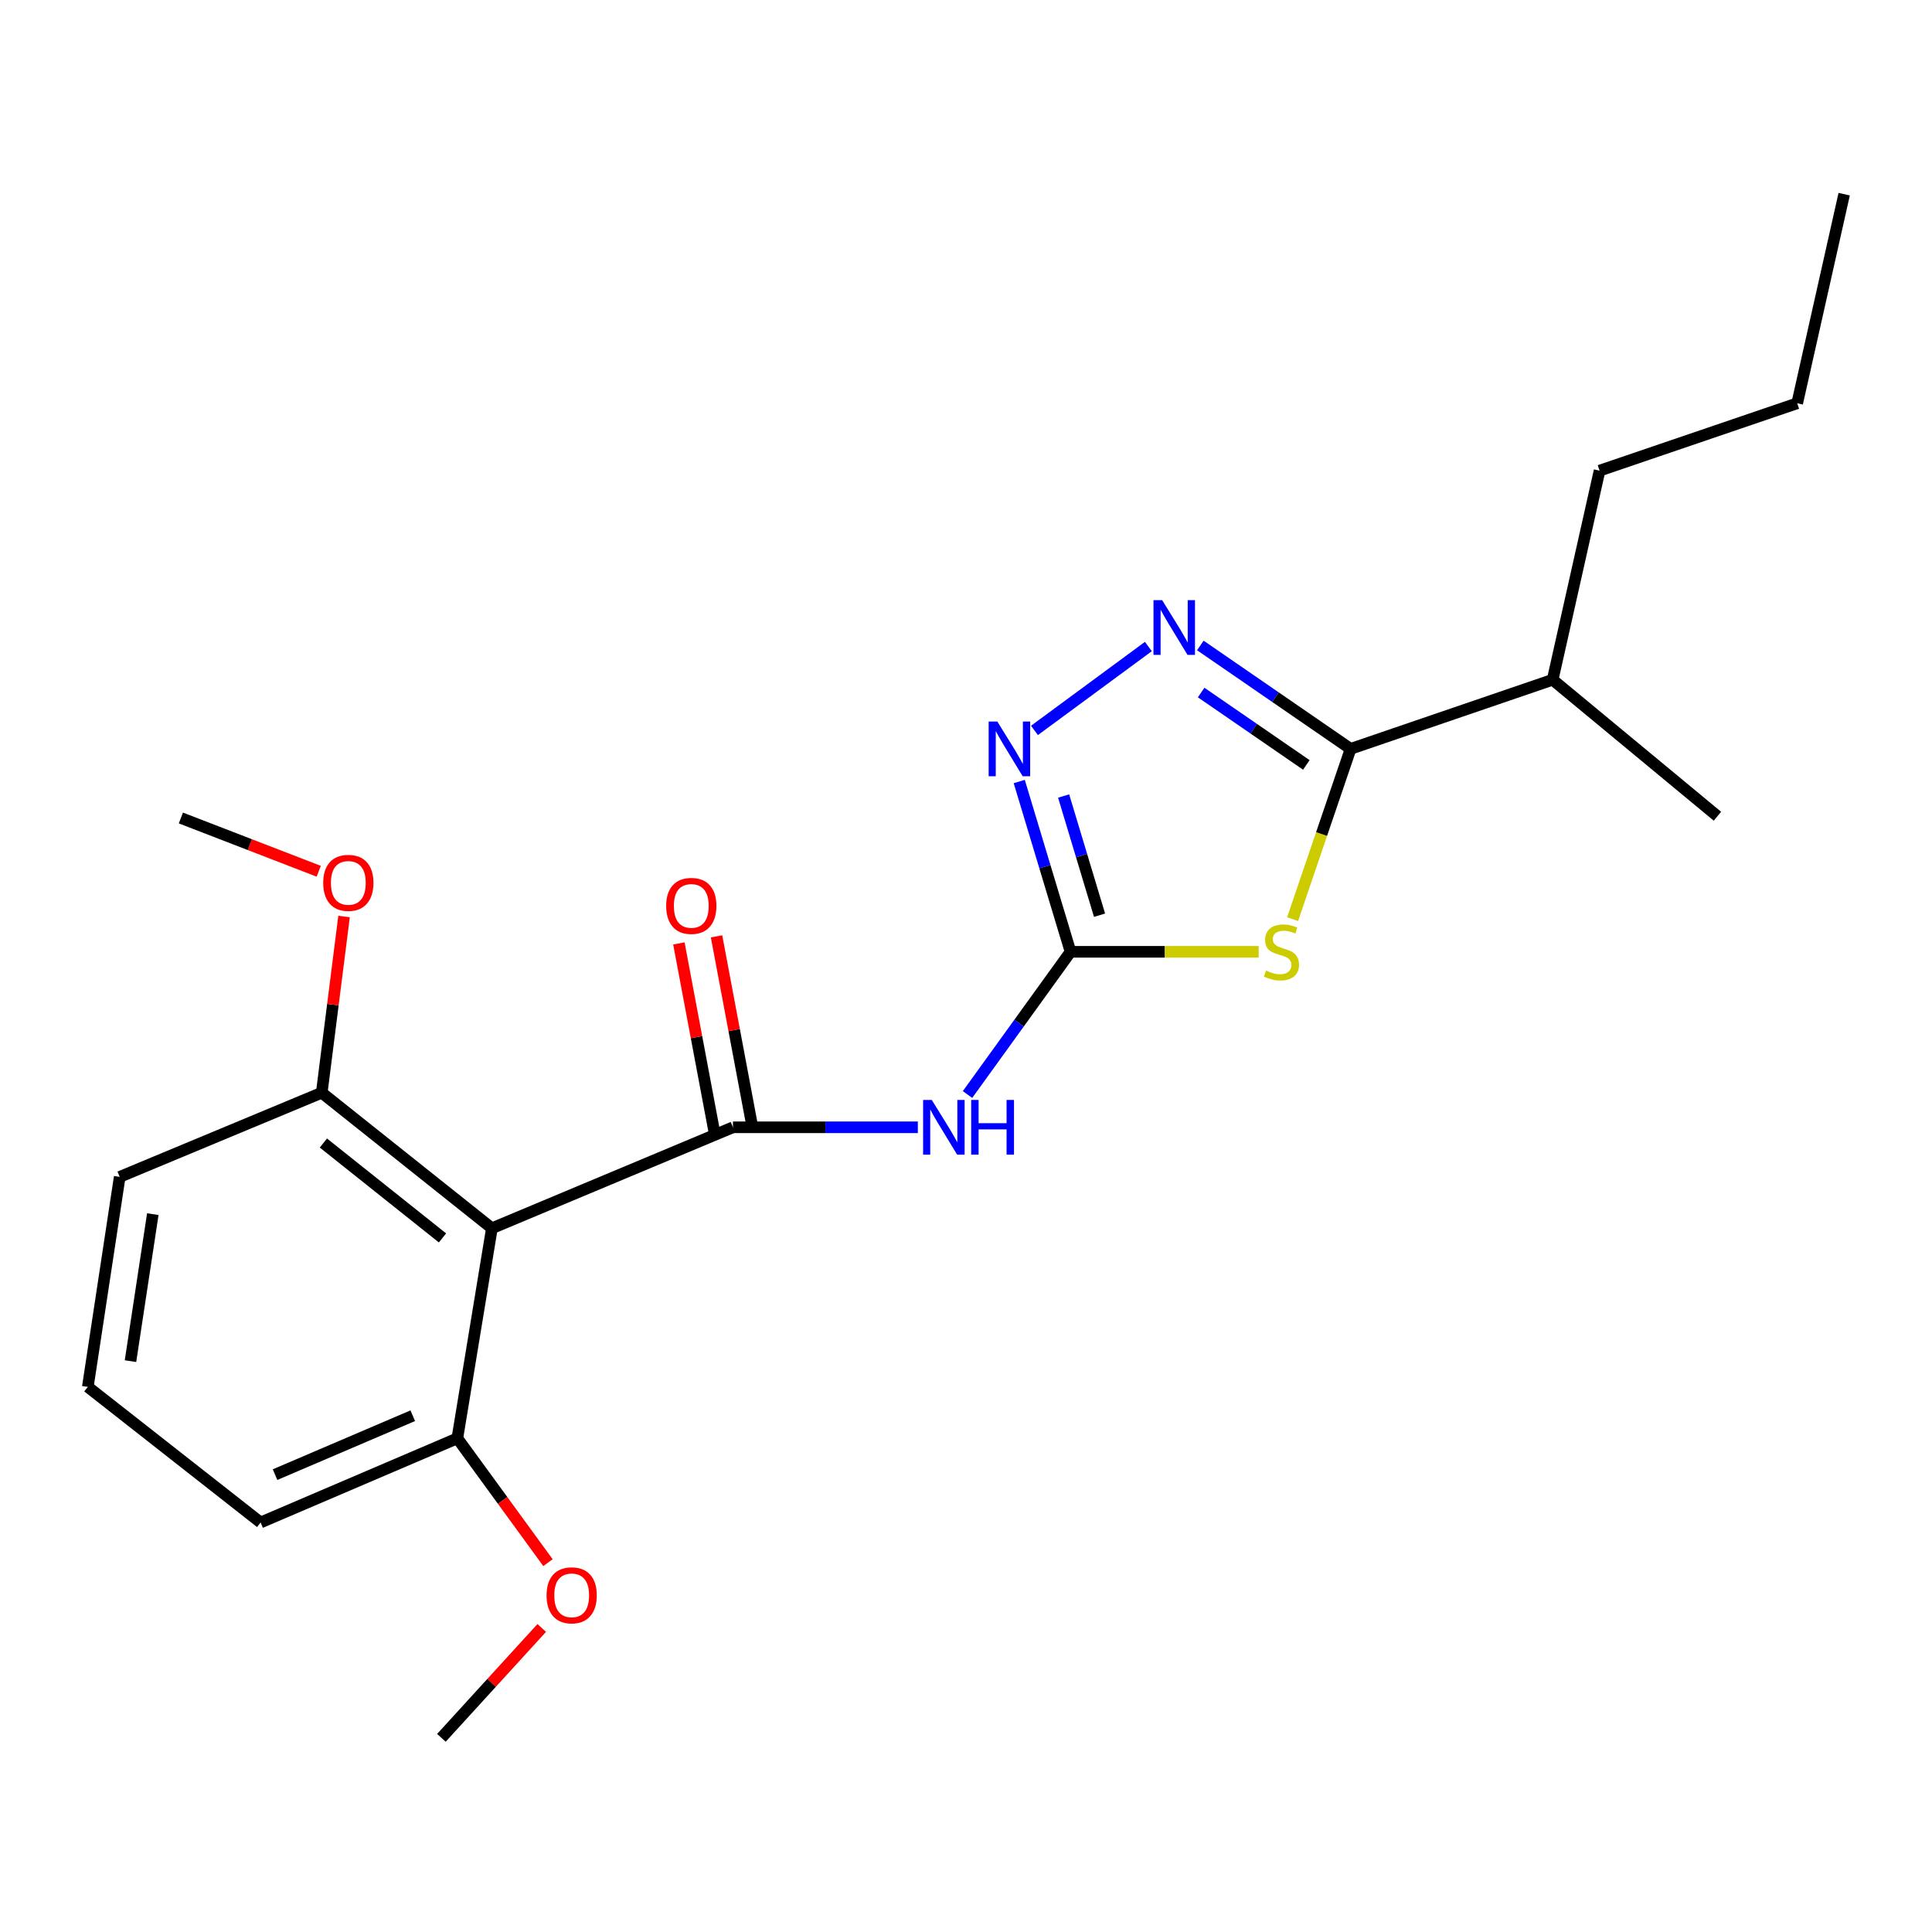 <?xml version='1.0' encoding='iso-8859-1'?>
<svg version='1.1' baseProfile='full'
              xmlns='http://www.w3.org/2000/svg'
                      xmlns:rdkit='http://www.rdkit.org/xml'
                      xmlns:xlink='http://www.w3.org/1999/xlink'
                  xml:space='preserve'
width='1000px' height='1000px' viewBox='0 0 1000 1000'>
<!-- END OF HEADER -->
<rect style='opacity:1.0;fill:#FFFFFF;stroke:none' width='1000' height='1000' x='0' y='0'> </rect>
<path class='bond-0' d='M 651.48,492.651 L 602.795,492.651' style='fill:none;fill-rule:evenodd;stroke:#CCCC00;stroke-width:6px;stroke-linecap:butt;stroke-linejoin:miter;stroke-opacity:1' />
<path class='bond-0' d='M 602.795,492.651 L 554.11,492.651' style='fill:none;fill-rule:evenodd;stroke:#000000;stroke-width:6px;stroke-linecap:butt;stroke-linejoin:miter;stroke-opacity:1' />
<path class='bond-4' d='M 669.044,475.757 L 684.055,431.685' style='fill:none;fill-rule:evenodd;stroke:#CCCC00;stroke-width:6px;stroke-linecap:butt;stroke-linejoin:miter;stroke-opacity:1' />
<path class='bond-4' d='M 684.055,431.685 L 699.066,387.614' style='fill:none;fill-rule:evenodd;stroke:#000000;stroke-width:6px;stroke-linecap:butt;stroke-linejoin:miter;stroke-opacity:1' />
<path class='bond-2' d='M 554.11,492.651 L 527.447,529.588' style='fill:none;fill-rule:evenodd;stroke:#000000;stroke-width:6px;stroke-linecap:butt;stroke-linejoin:miter;stroke-opacity:1' />
<path class='bond-2' d='M 527.447,529.588 L 500.784,566.524' style='fill:none;fill-rule:evenodd;stroke:#0000FF;stroke-width:6px;stroke-linecap:butt;stroke-linejoin:miter;stroke-opacity:1' />
<path class='bond-5' d='M 554.11,492.651 L 540.834,448.584' style='fill:none;fill-rule:evenodd;stroke:#000000;stroke-width:6px;stroke-linecap:butt;stroke-linejoin:miter;stroke-opacity:1' />
<path class='bond-5' d='M 540.834,448.584 L 527.558,404.517' style='fill:none;fill-rule:evenodd;stroke:#0000FF;stroke-width:6px;stroke-linecap:butt;stroke-linejoin:miter;stroke-opacity:1' />
<path class='bond-5' d='M 569.117,473.71 L 559.824,442.863' style='fill:none;fill-rule:evenodd;stroke:#000000;stroke-width:6px;stroke-linecap:butt;stroke-linejoin:miter;stroke-opacity:1' />
<path class='bond-5' d='M 559.824,442.863 L 550.531,412.016' style='fill:none;fill-rule:evenodd;stroke:#0000FF;stroke-width:6px;stroke-linecap:butt;stroke-linejoin:miter;stroke-opacity:1' />
<path class='bond-1' d='M 379.373,583.485 L 427.222,583.485' style='fill:none;fill-rule:evenodd;stroke:#000000;stroke-width:6px;stroke-linecap:butt;stroke-linejoin:miter;stroke-opacity:1' />
<path class='bond-1' d='M 427.222,583.485 L 475.072,583.485' style='fill:none;fill-rule:evenodd;stroke:#0000FF;stroke-width:6px;stroke-linecap:butt;stroke-linejoin:miter;stroke-opacity:1' />
<path class='bond-6' d='M 379.373,583.485 L 254.602,635.755' style='fill:none;fill-rule:evenodd;stroke:#000000;stroke-width:6px;stroke-linecap:butt;stroke-linejoin:miter;stroke-opacity:1' />
<path class='bond-7' d='M 389.118,581.653 L 379.999,533.152' style='fill:none;fill-rule:evenodd;stroke:#000000;stroke-width:6px;stroke-linecap:butt;stroke-linejoin:miter;stroke-opacity:1' />
<path class='bond-7' d='M 379.999,533.152 L 370.879,484.652' style='fill:none;fill-rule:evenodd;stroke:#FF0000;stroke-width:6px;stroke-linecap:butt;stroke-linejoin:miter;stroke-opacity:1' />
<path class='bond-7' d='M 369.627,585.317 L 360.508,536.817' style='fill:none;fill-rule:evenodd;stroke:#000000;stroke-width:6px;stroke-linecap:butt;stroke-linejoin:miter;stroke-opacity:1' />
<path class='bond-7' d='M 360.508,536.817 L 351.388,488.317' style='fill:none;fill-rule:evenodd;stroke:#FF0000;stroke-width:6px;stroke-linecap:butt;stroke-linejoin:miter;stroke-opacity:1' />
<path class='bond-3' d='M 621.291,334.087 L 660.178,360.85' style='fill:none;fill-rule:evenodd;stroke:#0000FF;stroke-width:6px;stroke-linecap:butt;stroke-linejoin:miter;stroke-opacity:1' />
<path class='bond-3' d='M 660.178,360.85 L 699.066,387.614' style='fill:none;fill-rule:evenodd;stroke:#000000;stroke-width:6px;stroke-linecap:butt;stroke-linejoin:miter;stroke-opacity:1' />
<path class='bond-3' d='M 621.713,358.453 L 648.934,377.188' style='fill:none;fill-rule:evenodd;stroke:#0000FF;stroke-width:6px;stroke-linecap:butt;stroke-linejoin:miter;stroke-opacity:1' />
<path class='bond-3' d='M 648.934,377.188 L 676.156,395.923' style='fill:none;fill-rule:evenodd;stroke:#000000;stroke-width:6px;stroke-linecap:butt;stroke-linejoin:miter;stroke-opacity:1' />
<path class='bond-22' d='M 594.391,334.648 L 535.439,378.061' style='fill:none;fill-rule:evenodd;stroke:#0000FF;stroke-width:6px;stroke-linecap:butt;stroke-linejoin:miter;stroke-opacity:1' />
<path class='bond-10' d='M 699.066,387.614 L 803.651,351.838' style='fill:none;fill-rule:evenodd;stroke:#000000;stroke-width:6px;stroke-linecap:butt;stroke-linejoin:miter;stroke-opacity:1' />
<path class='bond-8' d='M 254.602,635.755 L 166.534,565.591' style='fill:none;fill-rule:evenodd;stroke:#000000;stroke-width:6px;stroke-linecap:butt;stroke-linejoin:miter;stroke-opacity:1' />
<path class='bond-8' d='M 229.034,640.743 L 167.386,591.628' style='fill:none;fill-rule:evenodd;stroke:#000000;stroke-width:6px;stroke-linecap:butt;stroke-linejoin:miter;stroke-opacity:1' />
<path class='bond-9' d='M 254.602,635.755 L 236.72,744.472' style='fill:none;fill-rule:evenodd;stroke:#000000;stroke-width:6px;stroke-linecap:butt;stroke-linejoin:miter;stroke-opacity:1' />
<path class='bond-12' d='M 166.534,565.591 L 172.307,519.988' style='fill:none;fill-rule:evenodd;stroke:#000000;stroke-width:6px;stroke-linecap:butt;stroke-linejoin:miter;stroke-opacity:1' />
<path class='bond-12' d='M 172.307,519.988 L 178.08,474.385' style='fill:none;fill-rule:evenodd;stroke:#FF0000;stroke-width:6px;stroke-linecap:butt;stroke-linejoin:miter;stroke-opacity:1' />
<path class='bond-14' d='M 166.534,565.591 L 61.96,609.157' style='fill:none;fill-rule:evenodd;stroke:#000000;stroke-width:6px;stroke-linecap:butt;stroke-linejoin:miter;stroke-opacity:1' />
<path class='bond-11' d='M 236.72,744.472 L 260.174,776.647' style='fill:none;fill-rule:evenodd;stroke:#000000;stroke-width:6px;stroke-linecap:butt;stroke-linejoin:miter;stroke-opacity:1' />
<path class='bond-11' d='M 260.174,776.647 L 283.629,808.823' style='fill:none;fill-rule:evenodd;stroke:#FF0000;stroke-width:6px;stroke-linecap:butt;stroke-linejoin:miter;stroke-opacity:1' />
<path class='bond-15' d='M 236.72,744.472 L 134.889,788.038' style='fill:none;fill-rule:evenodd;stroke:#000000;stroke-width:6px;stroke-linecap:butt;stroke-linejoin:miter;stroke-opacity:1' />
<path class='bond-15' d='M 213.644,732.773 L 142.363,763.269' style='fill:none;fill-rule:evenodd;stroke:#000000;stroke-width:6px;stroke-linecap:butt;stroke-linejoin:miter;stroke-opacity:1' />
<path class='bond-16' d='M 803.651,351.838 L 827.935,243.606' style='fill:none;fill-rule:evenodd;stroke:#000000;stroke-width:6px;stroke-linecap:butt;stroke-linejoin:miter;stroke-opacity:1' />
<path class='bond-17' d='M 803.651,351.838 L 888.943,422.476' style='fill:none;fill-rule:evenodd;stroke:#000000;stroke-width:6px;stroke-linecap:butt;stroke-linejoin:miter;stroke-opacity:1' />
<path class='bond-19' d='M 280.399,842.628 L 254.433,871.063' style='fill:none;fill-rule:evenodd;stroke:#FF0000;stroke-width:6px;stroke-linecap:butt;stroke-linejoin:miter;stroke-opacity:1' />
<path class='bond-19' d='M 254.433,871.063 L 228.467,899.498' style='fill:none;fill-rule:evenodd;stroke:#000000;stroke-width:6px;stroke-linecap:butt;stroke-linejoin:miter;stroke-opacity:1' />
<path class='bond-18' d='M 164.973,450.964 L 129.299,437.177' style='fill:none;fill-rule:evenodd;stroke:#FF0000;stroke-width:6px;stroke-linecap:butt;stroke-linejoin:miter;stroke-opacity:1' />
<path class='bond-18' d='M 129.299,437.177 L 93.626,423.39' style='fill:none;fill-rule:evenodd;stroke:#000000;stroke-width:6px;stroke-linecap:butt;stroke-linejoin:miter;stroke-opacity:1' />
<path class='bond-13' d='M 45.455,717.852 L 134.889,788.038' style='fill:none;fill-rule:evenodd;stroke:#000000;stroke-width:6px;stroke-linecap:butt;stroke-linejoin:miter;stroke-opacity:1' />
<path class='bond-23' d='M 45.455,717.852 L 61.96,609.157' style='fill:none;fill-rule:evenodd;stroke:#000000;stroke-width:6px;stroke-linecap:butt;stroke-linejoin:miter;stroke-opacity:1' />
<path class='bond-23' d='M 67.538,704.525 L 79.092,628.439' style='fill:none;fill-rule:evenodd;stroke:#000000;stroke-width:6px;stroke-linecap:butt;stroke-linejoin:miter;stroke-opacity:1' />
<path class='bond-20' d='M 827.935,243.606 L 930.228,208.733' style='fill:none;fill-rule:evenodd;stroke:#000000;stroke-width:6px;stroke-linecap:butt;stroke-linejoin:miter;stroke-opacity:1' />
<path class='bond-21' d='M 930.228,208.733 L 954.545,100.502' style='fill:none;fill-rule:evenodd;stroke:#000000;stroke-width:6px;stroke-linecap:butt;stroke-linejoin:miter;stroke-opacity:1' />
<path  class='atom-0' d='M 655.29 502.371
Q 655.61 502.491, 656.93 503.051
Q 658.25 503.611, 659.69 503.971
Q 661.17 504.291, 662.61 504.291
Q 665.29 504.291, 666.85 503.011
Q 668.41 501.691, 668.41 499.411
Q 668.41 497.851, 667.61 496.891
Q 666.85 495.931, 665.65 495.411
Q 664.45 494.891, 662.45 494.291
Q 659.93 493.531, 658.41 492.811
Q 656.93 492.091, 655.85 490.571
Q 654.81 489.051, 654.81 486.491
Q 654.81 482.931, 657.21 480.731
Q 659.65 478.531, 664.45 478.531
Q 667.73 478.531, 671.45 480.091
L 670.53 483.171
Q 667.13 481.771, 664.57 481.771
Q 661.81 481.771, 660.29 482.931
Q 658.77 484.051, 658.81 486.011
Q 658.81 487.531, 659.57 488.451
Q 660.37 489.371, 661.49 489.891
Q 662.65 490.411, 664.57 491.011
Q 667.13 491.811, 668.65 492.611
Q 670.17 493.411, 671.25 495.051
Q 672.37 496.651, 672.37 499.411
Q 672.37 503.331, 669.73 505.451
Q 667.13 507.531, 662.77 507.531
Q 660.25 507.531, 658.33 506.971
Q 656.45 506.451, 654.21 505.531
L 655.29 502.371
' fill='#CCCC00'/>
<path  class='atom-3' d='M 482.281 569.325
L 491.561 584.325
Q 492.481 585.805, 493.961 588.485
Q 495.441 591.165, 495.521 591.325
L 495.521 569.325
L 499.281 569.325
L 499.281 597.645
L 495.401 597.645
L 485.441 581.245
Q 484.281 579.325, 483.041 577.125
Q 481.841 574.925, 481.481 574.245
L 481.481 597.645
L 477.801 597.645
L 477.801 569.325
L 482.281 569.325
' fill='#0000FF'/>
<path  class='atom-3' d='M 502.681 569.325
L 506.521 569.325
L 506.521 581.365
L 521.001 581.365
L 521.001 569.325
L 524.841 569.325
L 524.841 597.645
L 521.001 597.645
L 521.001 584.565
L 506.521 584.565
L 506.521 597.645
L 502.681 597.645
L 502.681 569.325
' fill='#0000FF'/>
<path  class='atom-4' d='M 601.52 310.628
L 610.8 325.628
Q 611.72 327.108, 613.2 329.788
Q 614.68 332.468, 614.76 332.628
L 614.76 310.628
L 618.52 310.628
L 618.52 338.948
L 614.64 338.948
L 604.68 322.548
Q 603.52 320.628, 602.28 318.428
Q 601.08 316.228, 600.72 315.548
L 600.72 338.948
L 597.04 338.948
L 597.04 310.628
L 601.52 310.628
' fill='#0000FF'/>
<path  class='atom-6' d='M 516.206 373.454
L 525.486 388.454
Q 526.406 389.934, 527.886 392.614
Q 529.366 395.294, 529.446 395.454
L 529.446 373.454
L 533.206 373.454
L 533.206 401.774
L 529.326 401.774
L 519.366 385.374
Q 518.206 383.454, 516.966 381.254
Q 515.766 379.054, 515.406 378.374
L 515.406 401.774
L 511.726 401.774
L 511.726 373.454
L 516.206 373.454
' fill='#0000FF'/>
<path  class='atom-8' d='M 344.81 468.887
Q 344.81 462.087, 348.17 458.287
Q 351.53 454.487, 357.81 454.487
Q 364.09 454.487, 367.45 458.287
Q 370.81 462.087, 370.81 468.887
Q 370.81 475.767, 367.41 479.687
Q 364.01 483.567, 357.81 483.567
Q 351.57 483.567, 348.17 479.687
Q 344.81 475.807, 344.81 468.887
M 357.81 480.367
Q 362.13 480.367, 364.45 477.487
Q 366.81 474.567, 366.81 468.887
Q 366.81 463.327, 364.45 460.527
Q 362.13 457.687, 357.81 457.687
Q 353.49 457.687, 351.13 460.487
Q 348.81 463.287, 348.81 468.887
Q 348.81 474.607, 351.13 477.487
Q 353.49 480.367, 357.81 480.367
' fill='#FF0000'/>
<path  class='atom-12' d='M 282.899 825.734
Q 282.899 818.934, 286.259 815.134
Q 289.619 811.334, 295.899 811.334
Q 302.179 811.334, 305.539 815.134
Q 308.899 818.934, 308.899 825.734
Q 308.899 832.614, 305.499 836.534
Q 302.099 840.414, 295.899 840.414
Q 289.659 840.414, 286.259 836.534
Q 282.899 832.654, 282.899 825.734
M 295.899 837.214
Q 300.219 837.214, 302.539 834.334
Q 304.899 831.414, 304.899 825.734
Q 304.899 820.174, 302.539 817.374
Q 300.219 814.534, 295.899 814.534
Q 291.579 814.534, 289.219 817.334
Q 286.899 820.134, 286.899 825.734
Q 286.899 831.454, 289.219 834.334
Q 291.579 837.214, 295.899 837.214
' fill='#FF0000'/>
<path  class='atom-13' d='M 167.295 456.966
Q 167.295 450.166, 170.655 446.366
Q 174.015 442.566, 180.295 442.566
Q 186.575 442.566, 189.935 446.366
Q 193.295 450.166, 193.295 456.966
Q 193.295 463.846, 189.895 467.766
Q 186.495 471.646, 180.295 471.646
Q 174.055 471.646, 170.655 467.766
Q 167.295 463.886, 167.295 456.966
M 180.295 468.446
Q 184.615 468.446, 186.935 465.566
Q 189.295 462.646, 189.295 456.966
Q 189.295 451.406, 186.935 448.606
Q 184.615 445.766, 180.295 445.766
Q 175.975 445.766, 173.615 448.566
Q 171.295 451.366, 171.295 456.966
Q 171.295 462.686, 173.615 465.566
Q 175.975 468.446, 180.295 468.446
' fill='#FF0000'/>
</svg>
